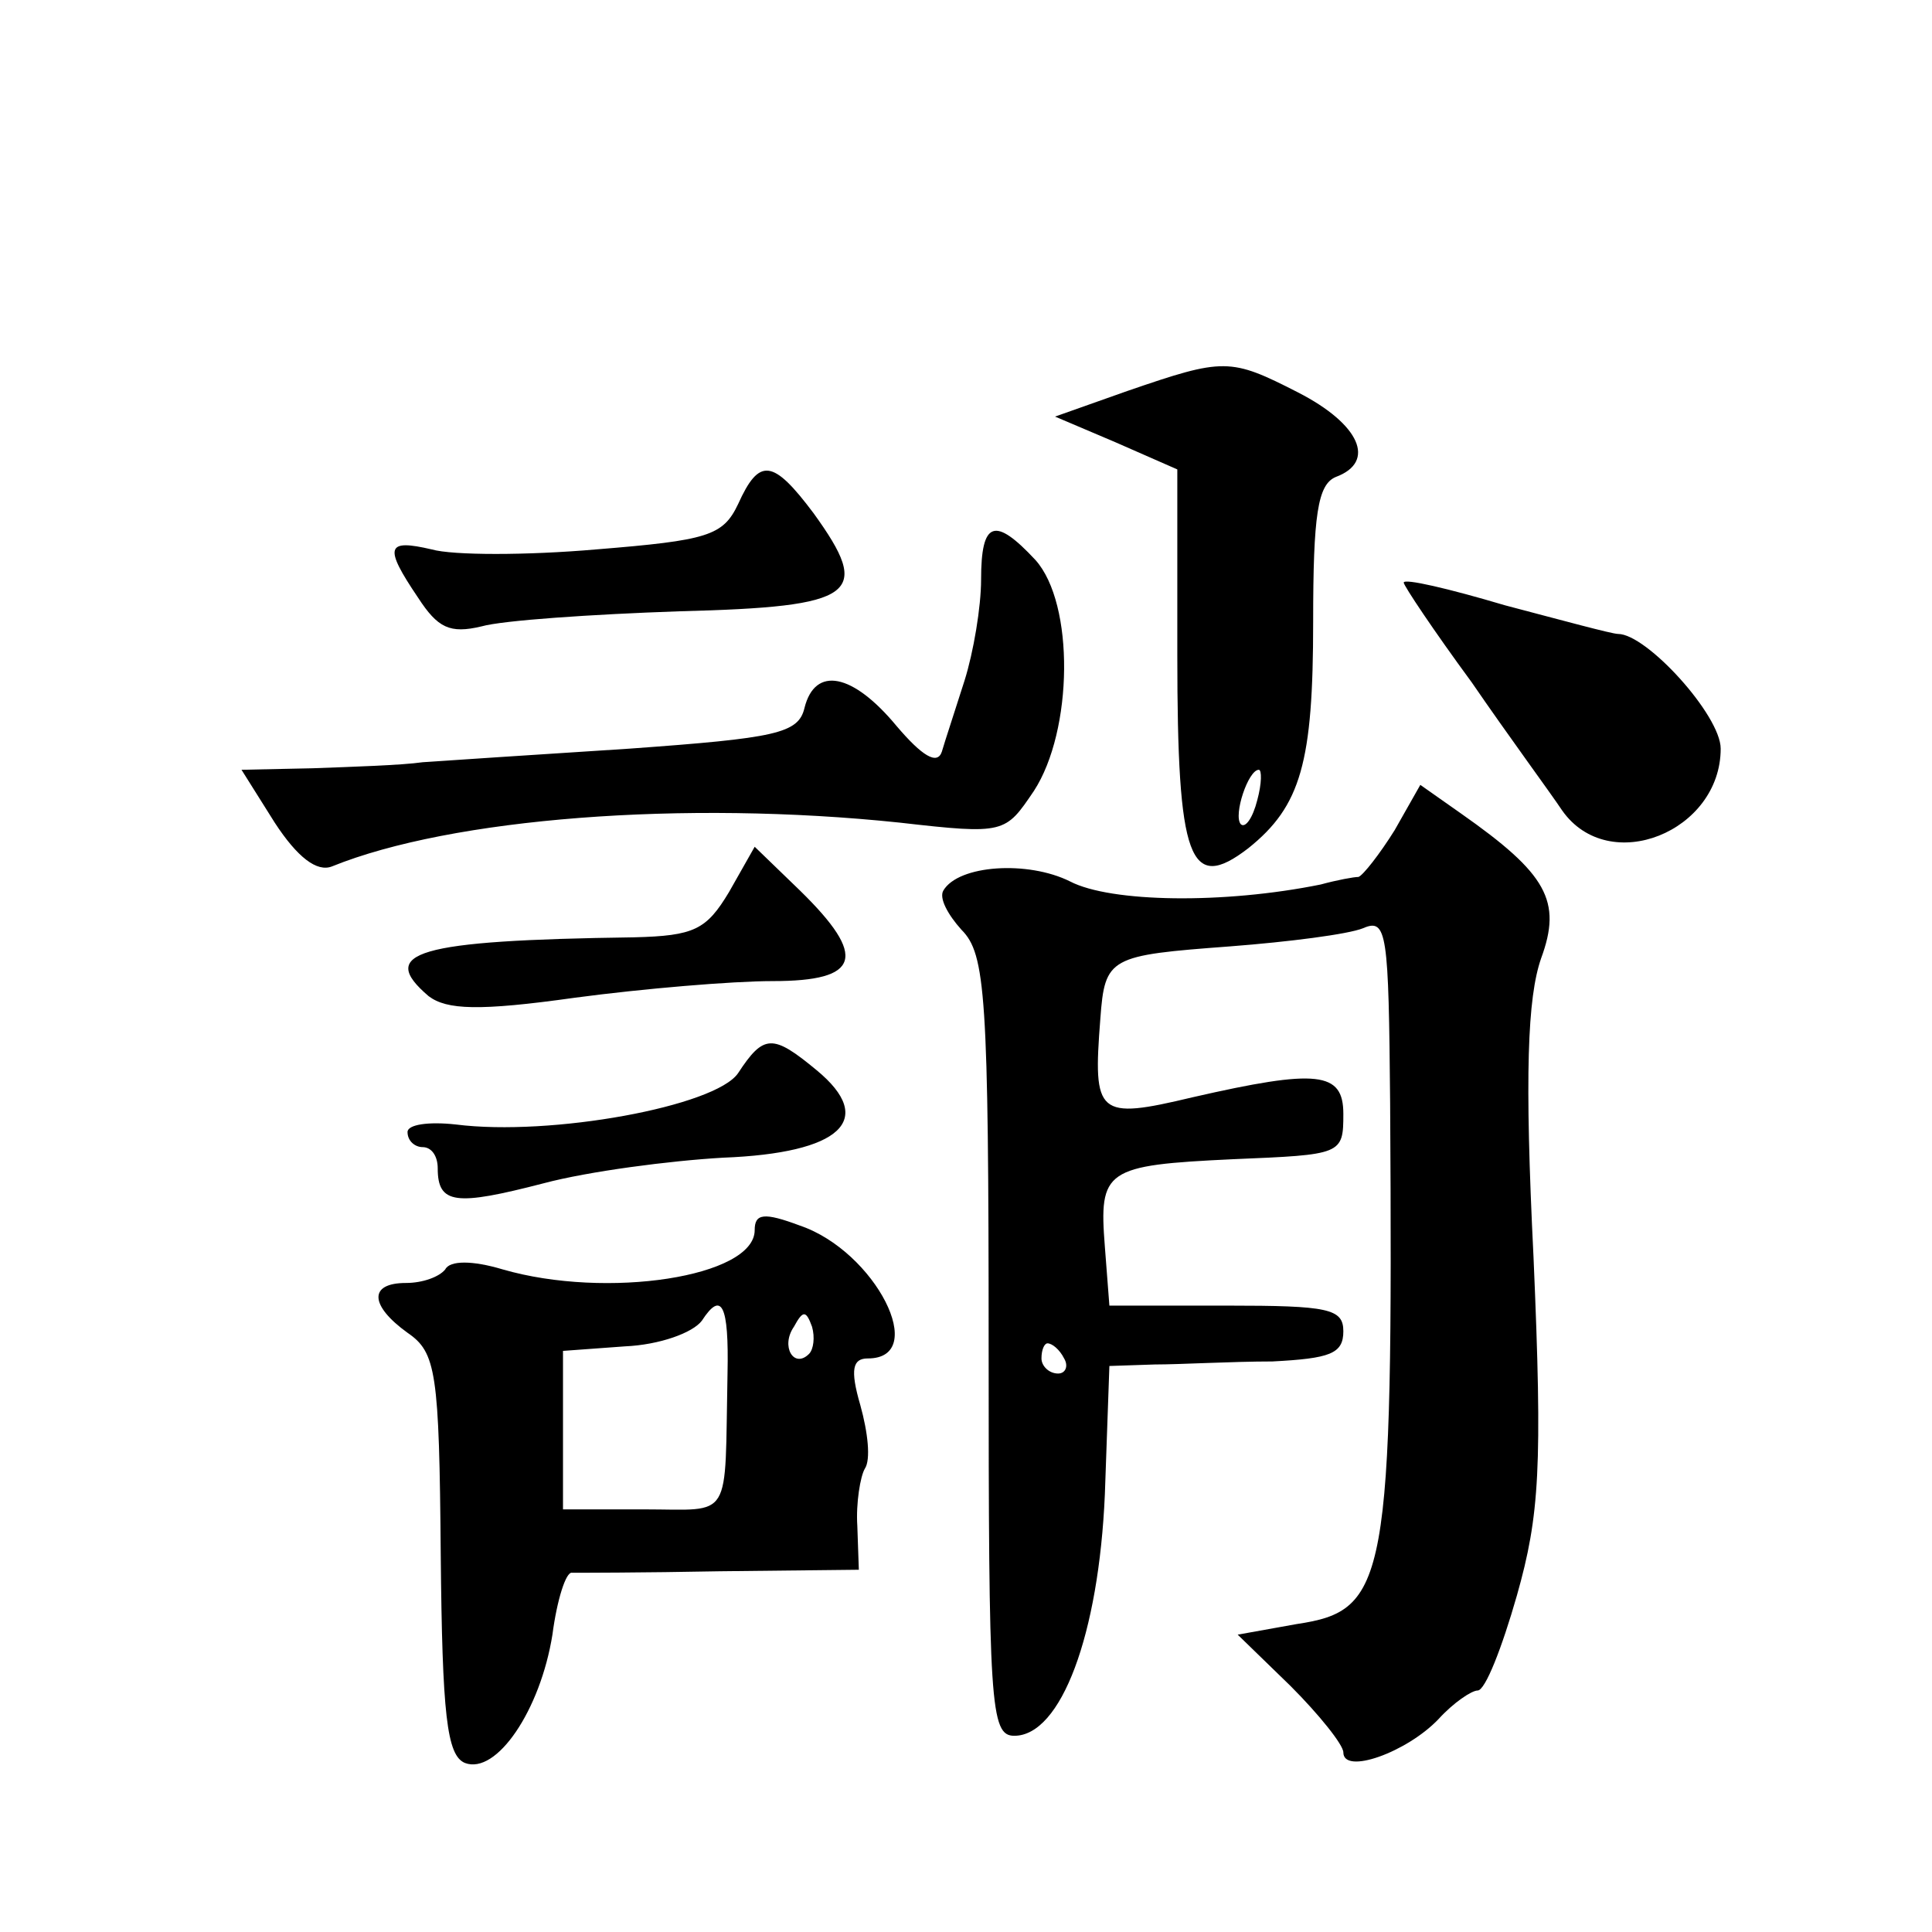 <?xml version="1.0" standalone="no"?>
<!DOCTYPE svg PUBLIC "-//W3C//DTD SVG 20010904//EN"
 "http://www.w3.org/TR/2001/REC-SVG-20010904/DTD/svg10.dtd">
<svg version="1.0" xmlns="http://www.w3.org/2000/svg"
 width="128pt" height="128pt" viewBox="0 0 128 128"
 preserveAspectRatio="xMidYMid meet">
<g transform="translate(0,128) scale(0.1,-0.1)"
fill="#0" stroke="none">
<path d="M747 1021 l-48 -17 40 -17 41 -18 0 -123 c0 -136 8 -158 47 -128 35 28
43 57 43 150 0 71 3 91 15 96 27 10 16 35 -25 56 -45 23 -49 23 -113 1z m86 -271
c-3 -12 -8 -19 -11 -16 -5 6 5 36 12 36 2 0 2 -9 -1 -20z M489 946 c-10 -21 -20
-24 -94 -30 -46 -4 -95 -4 -109 0 -30 7 -32 2 -9 -32 13 -20 21 -24 42 -19 14 4
73 8 131 10 118 3 128 11 89 65 -27 36 -36 37 -50 6z M650 896 c0 -18 -5 -48 -11
-67 -6 -19 -13 -40 -15 -47 -3 -9 -13 -3 -30 17 -29 35 -54 40 -61 12 -4 -17 -19
-20 -116 -27 -62 -4 -123 -8 -137 -9 -14 -2 -46 -3 -73 -4 l-47 -1 22 -35 c15 -23
28 -33 38 -29 79 32 233 44 376 29 70 -8 70 -7 89 21 26 40 27 124 1 153 -27 29
-36 26 -36 -13z M930 894 c0 -2 20 -32 45 -66 24 -35 52 -73 60 -85 31 -44 105
-14 105 41 0 22 -49 76 -68 76 -4 0 -37 9 -75 19 -37 11 -67 18 -67 15z M924 730
c-10 -16 -21 -30 -24 -31 -3 0 -14 -2 -25 -5 -64 -13 -139 -12 -166 2 -28 14 -74
11 -84 -6 -3 -5 3 -16 12 -26 16 -16 18 -43 18 -276 0 -238 1 -258 17 -258 31 0
56 67 60 160 l3 85 30 1 c17 0 51 2 78 2 38 2 47 5 47 20 0 15 -10 17 -77 17 l-78
0 -3 39 c-4 51 0 54 85 58 72 3 73 3 73 30 0 28 -17 30 -100 11 -63 -15 -66 -12
-61 52 3 41 6 42 86 48 39 3 78 8 88 12 16 7 17 -3 18 -116 2 -318 -2 -336 -62
-345 l-39 -7 35 -34 c19 -19 35 -39 35 -44 0 -15 42 0 63 22 10 11 22 19 26 19
5 0 16 28 26 63 15 53 17 85 11 224 -6 121 -4 172 5 198 14 38 4 56 -53 96 l-27
19 -17 -30z m-219 -350 c3 -5 1 -10 -4 -10 -6 0 -11 5 -11 10 0 6 2 10 4 10 3 0
8 -4 11 -10z M483 689 c-15 -25 -23 -29 -63 -30 -145 -2 -170 -10 -136 -39 12 -9
33 -10 97 -1 45 6 104 11 131 11 58 0 63 16 18 60 l-30 29 -17 -30z M489 569 c-15
-22 -124 -42 -187 -34 -18 2 -32 0 -32 -5 0 -6 5 -10 10 -10 6 0 10 -6 10 -14 0
-24 12 -25 70 -10 30 8 84 15 119 17 78 3 102 25 62 58 -29 24 -35 24 -52 -2z M500
465 c0 -31 -98 -46 -167 -26 -20 6 -35 6 -38 0 -4 -5 -15 -9 -26 -9 -25 0 -24 -15
1 -33 19 -13 21 -26 22 -147 1 -106 4 -133 16 -138 21 -8 50 35 58 85 3 23 9 42
13 41 3 0 47 0 98 1 l92 1 -1 29 c-1 15 2 33 5 38 4 6 2 24 -3 42 -7 24 -5 31 5
31 41 0 5 71 -45 88 -24 9 -30 8 -30 -3z m-18 -95 c-2 -99 4 -90 -55 -90 l-54 0
0 53 0 52 41 3 c23 1 45 9 51 17 13 20 18 11 17 -35z m54 13 c-10 -10 -19 5 -10
18 6 11 8 11 12 0 2 -7 1 -15 -2 -18z"/>
</g>
</svg>
